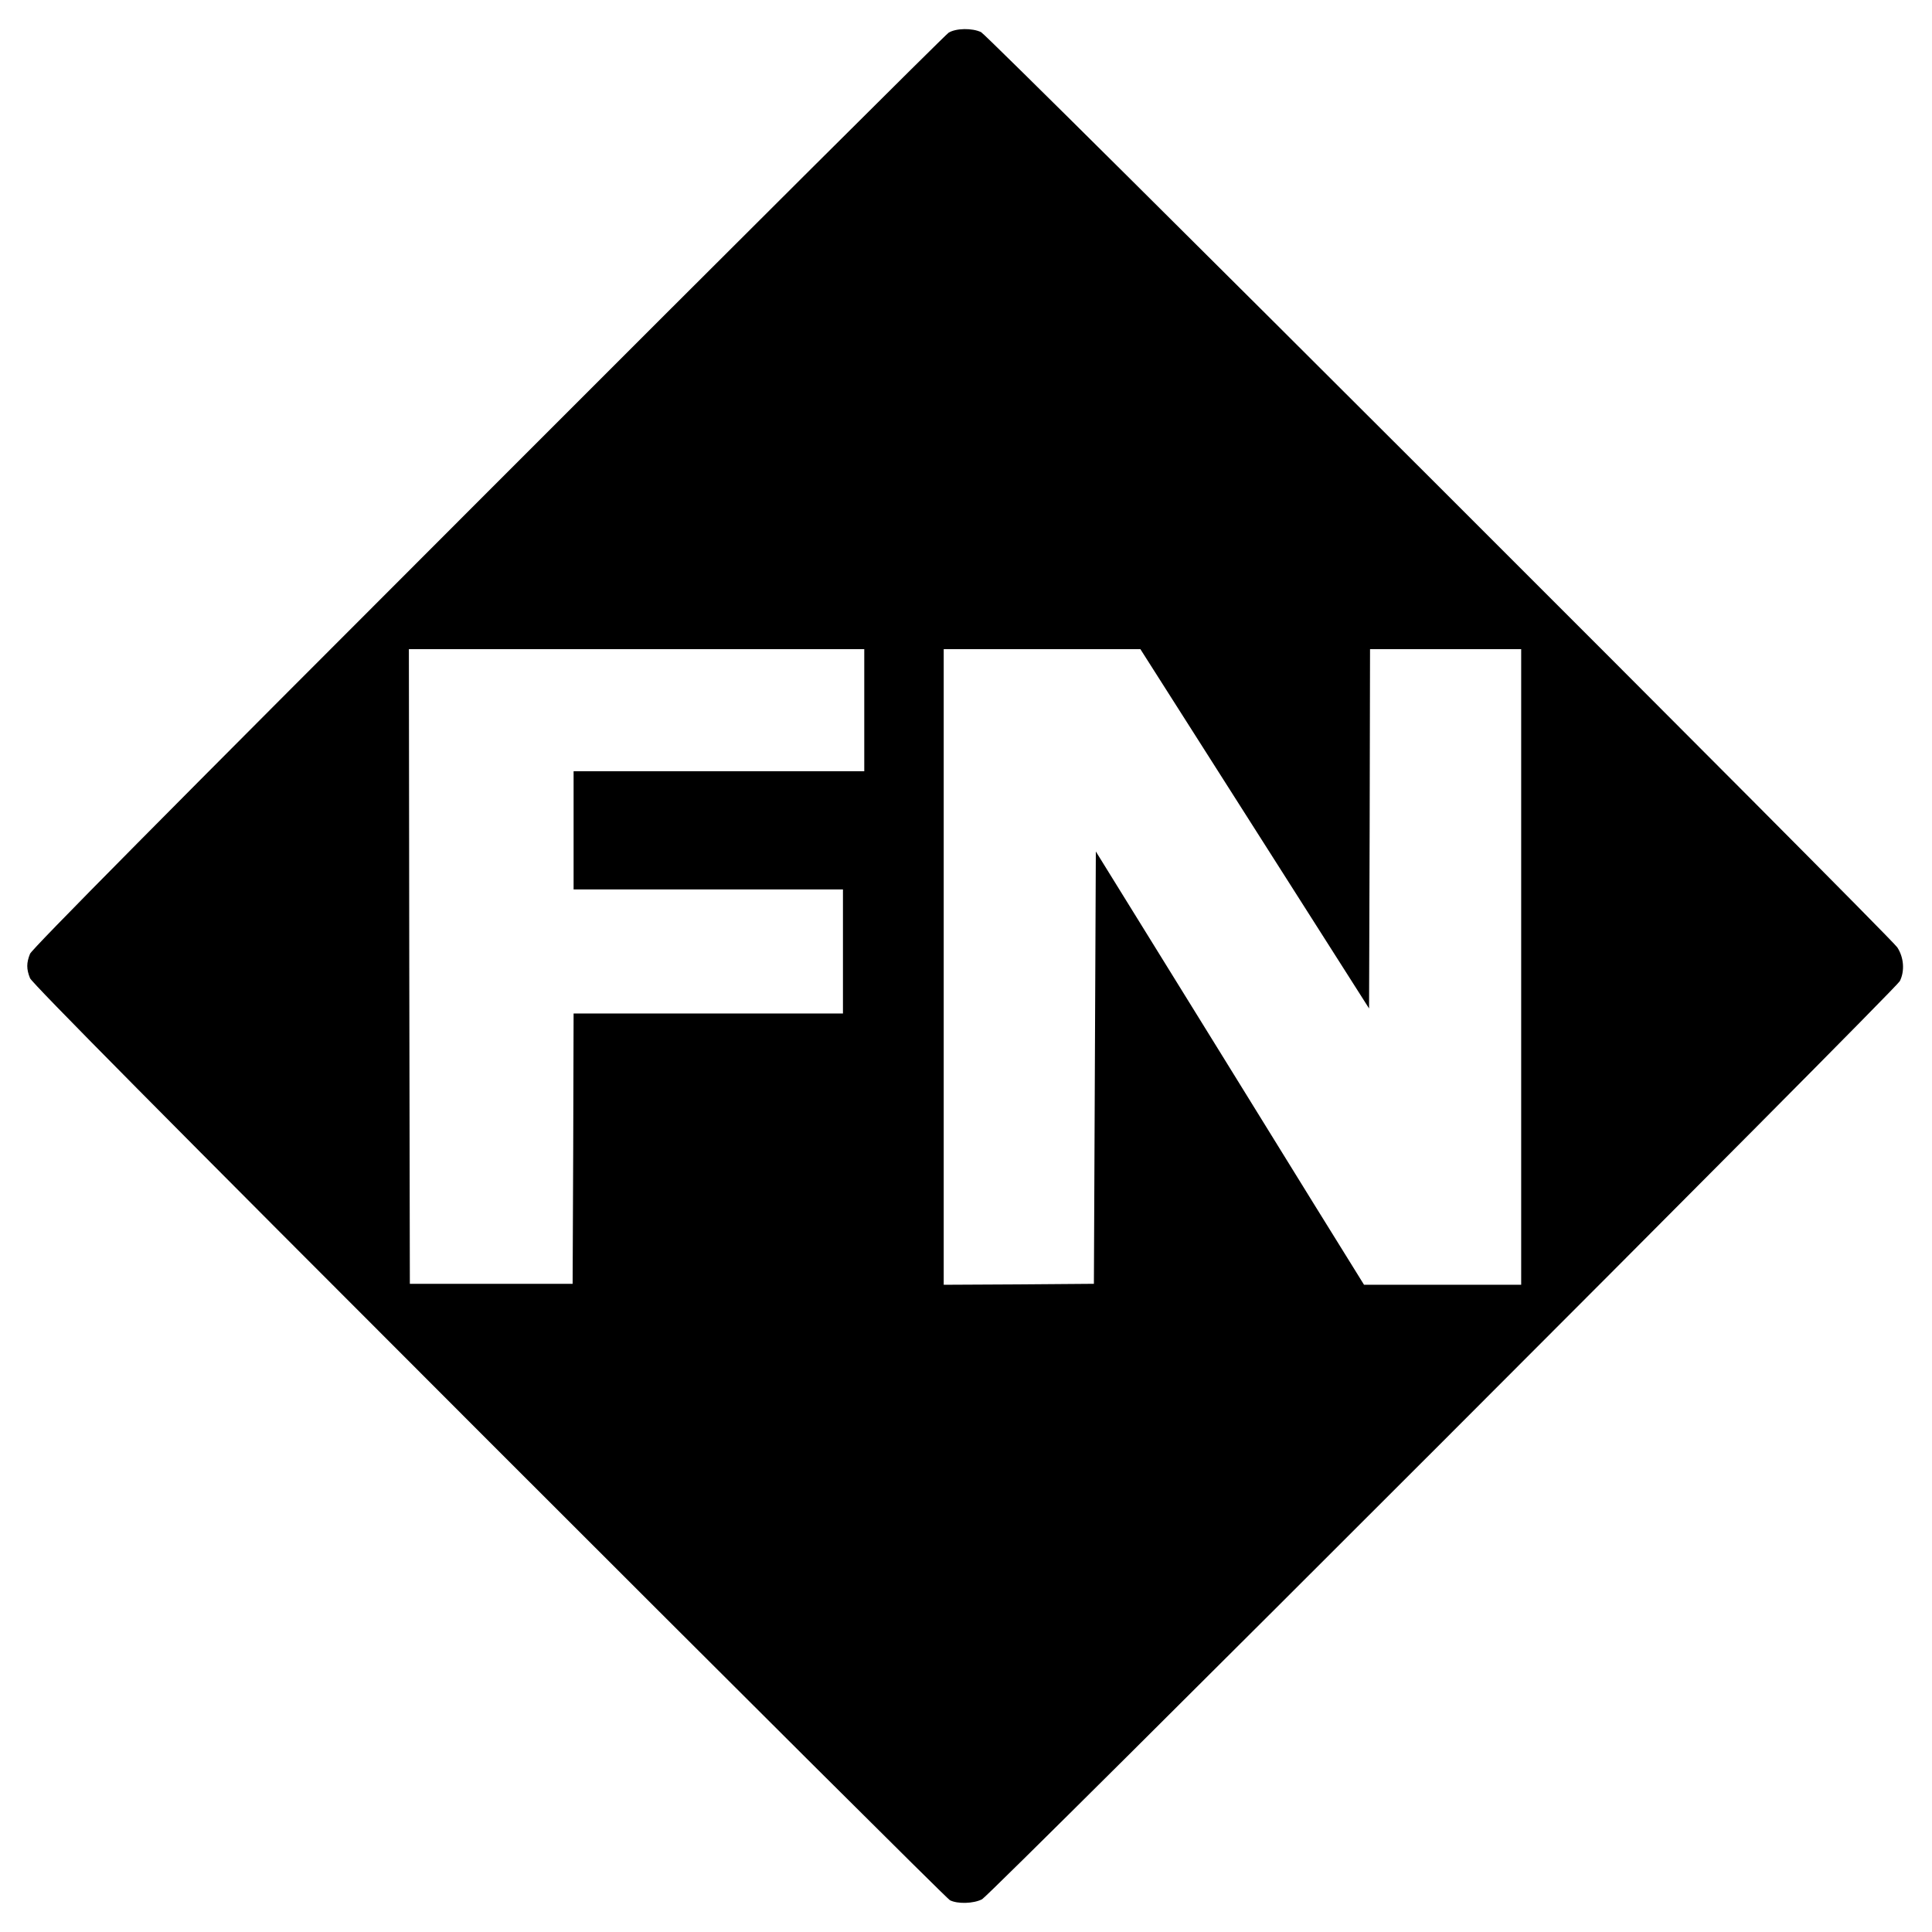 <?xml version="1.0" standalone="no"?>
<!DOCTYPE svg PUBLIC "-//W3C//DTD SVG 20010904//EN"
 "http://www.w3.org/TR/2001/REC-SVG-20010904/DTD/svg10.dtd">
<svg version="1.0" xmlns="http://www.w3.org/2000/svg"
 width="997pt" height="997pt" viewBox="0 0 997 997"
 preserveAspectRatio="xMidYMid meet">
<g transform="translate(0,997) scale(0.1,-0.1)"
fill="#000000" stroke="none">
<path d="M4895 9801 c-16 -10 -1086 -1076 -2377 -2368 -1680 -1680 -2352
-2359 -2363 -2385 -19 -47 -19 -79 0 -126 11 -26 684 -706 2368 -2390 1294
-1294 2364 -2360 2379 -2368 39 -20 122 -18 166 5 46 25 4714 4694 4736 4738
26 52 21 122 -13 174 -38 58 -4687 4702 -4728 4723 -45 22 -130 21 -168 -3z
m-435 -3496 l0 -315 -750 0 -750 0 0 -305 0 -305 695 0 695 0 0 -320 0 -320
-695 0 -695 0 -2 -697 -3 -698 -420 0 -420 0 -3 1638 -2 1637 1175 0 1175 0 0
-315z m2015 -612 l590 -927 3 927 2 927 390 0 390 0 0 -1640 0 -1640 -405 0
-406 0 -39 63 c-22 34 -333 537 -692 1118 l-653 1055 -5 -1115 -5 -1116 -387
-3 -388 -2 0 1640 0 1640 508 0 507 0 590 -927z"/>
</g>
</svg>
